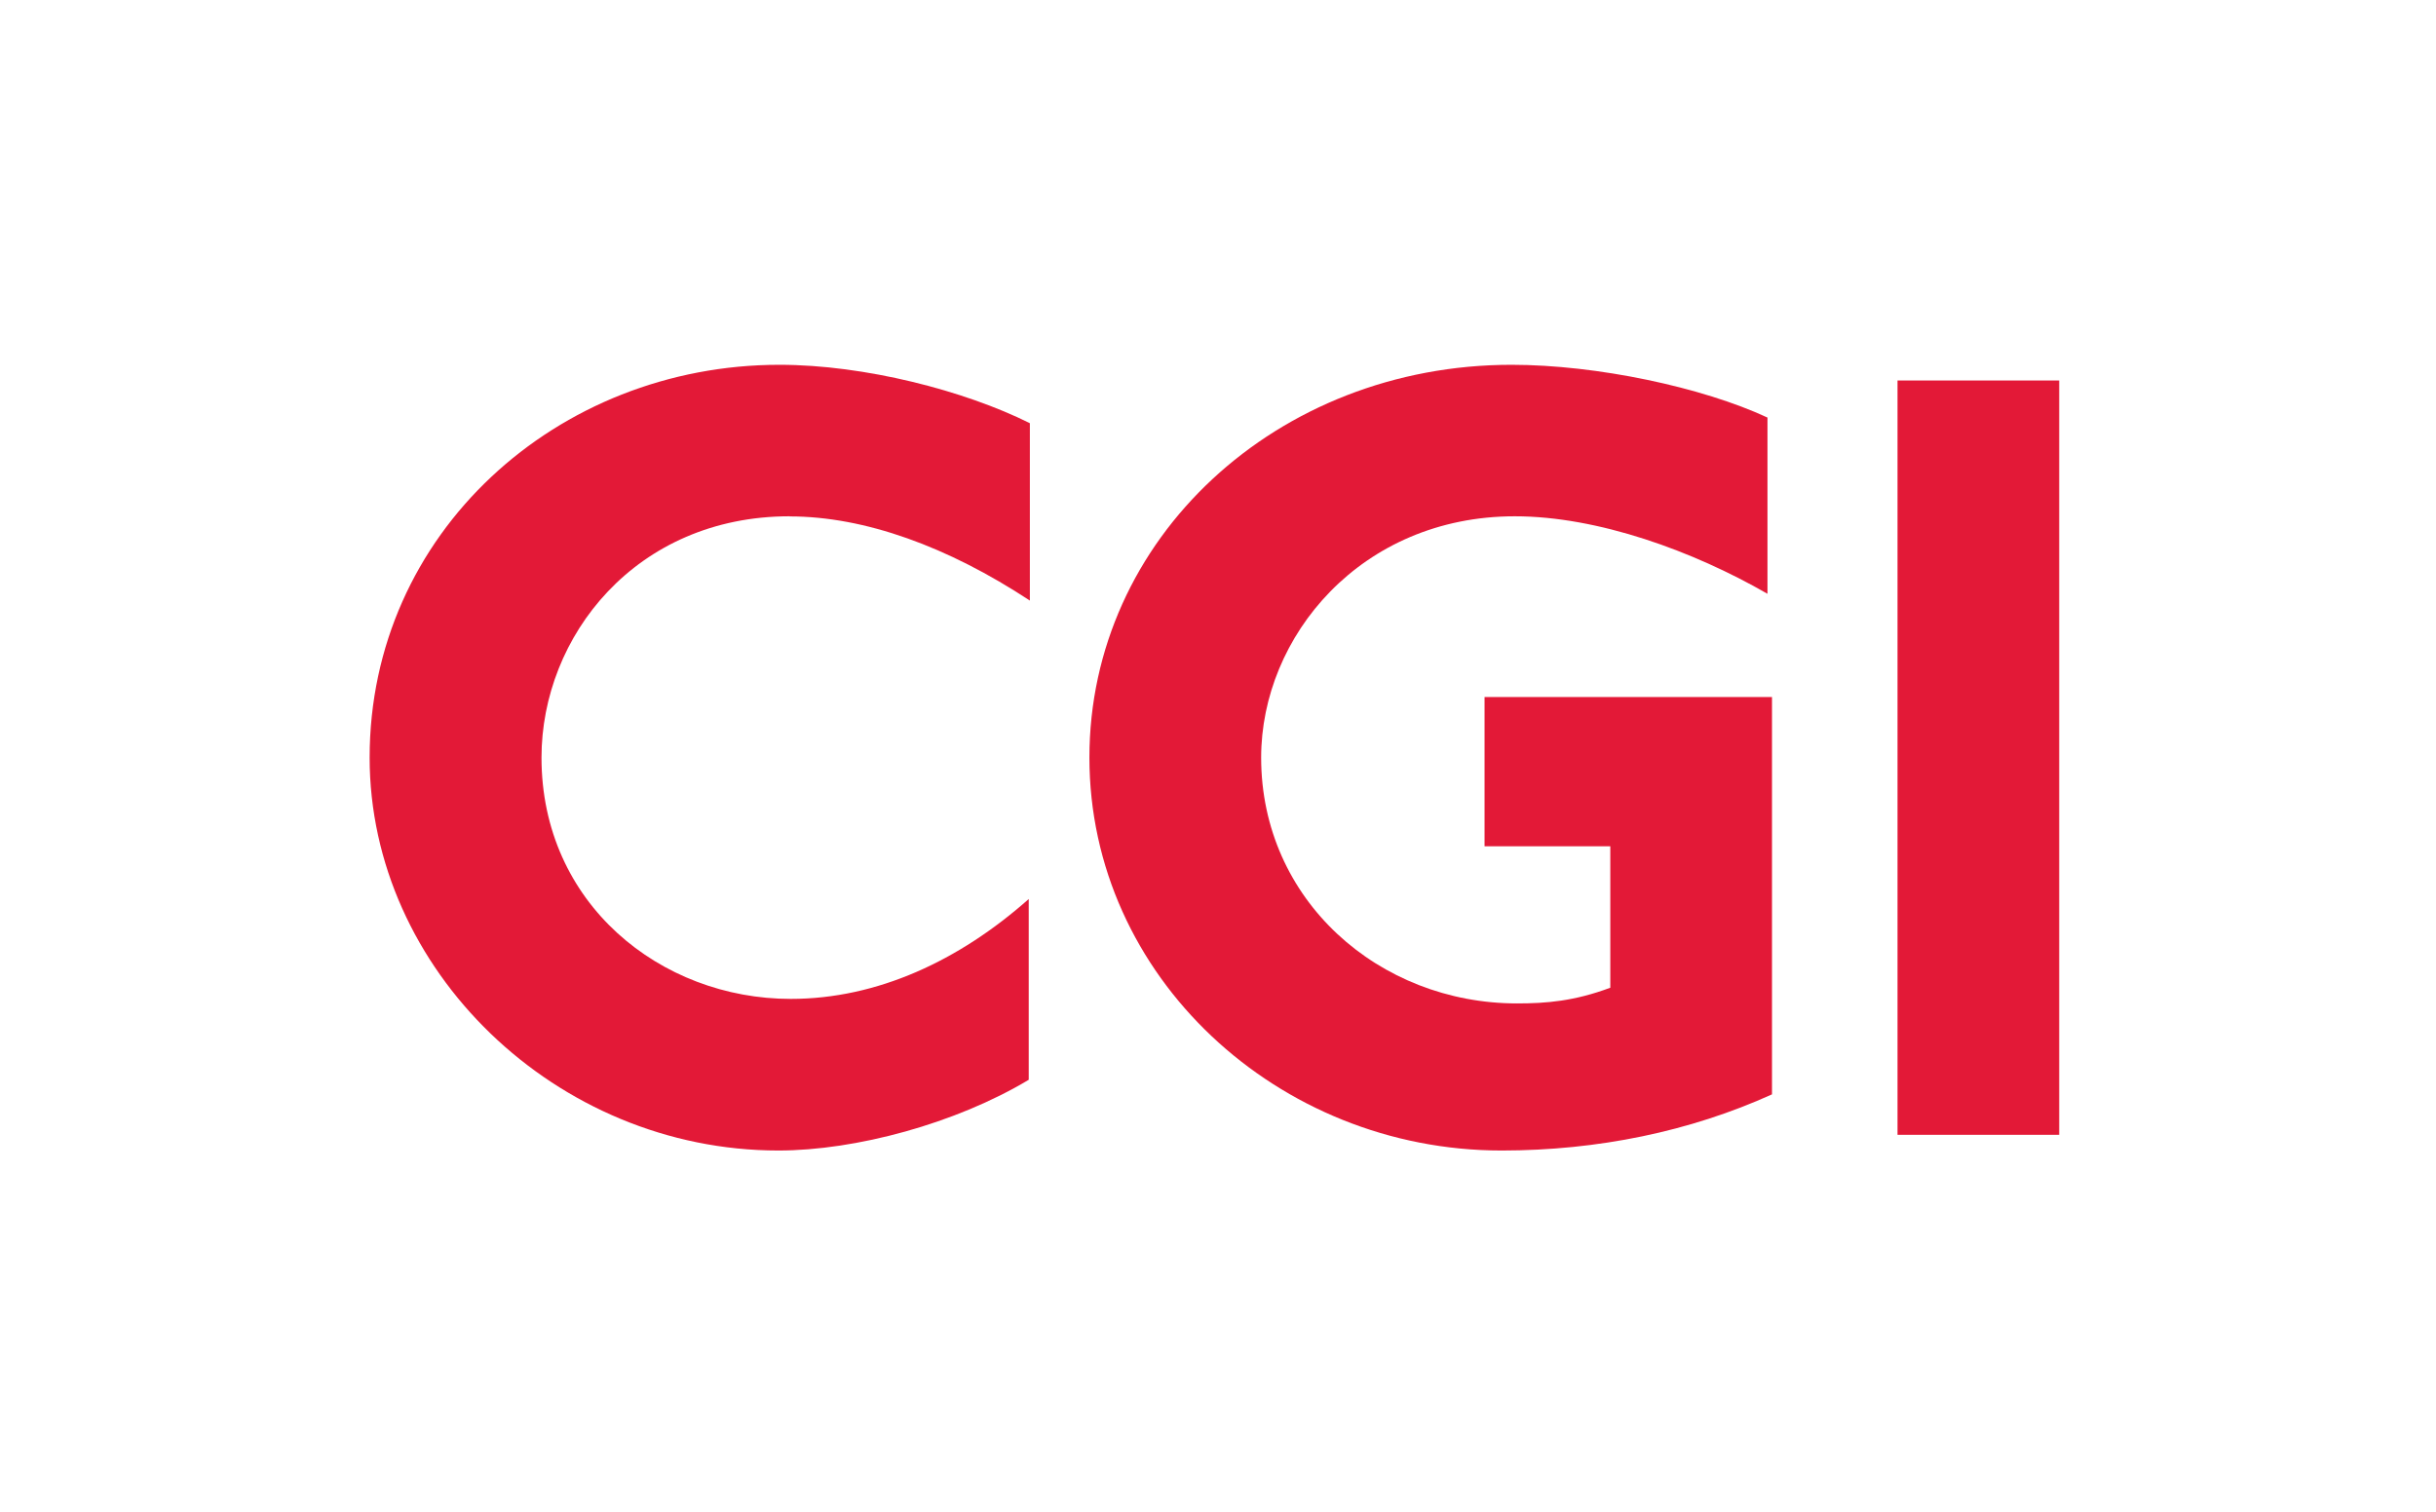 <?xml version="1.0" encoding="UTF-8"?>
<svg id="Layer_1" data-name="Layer 1" xmlns="http://www.w3.org/2000/svg" viewBox="0 0 193.89 120.33">
  <defs>
    <style>
      .cls-1 {
        fill: #e31937;
      }
    </style>
  </defs>
  <path class="cls-1" d="M62.85,41.1c-12.24,0-19.75,9.56-19.75,19.21,0,11.62,9.47,19.21,19.84,19.21,6.88,0,13.4-3.04,18.94-7.95v14.39c-5.81,3.48-13.76,5.63-19.93,5.63-17.69,0-32.53-14.39-32.53-31.28,0-17.87,14.92-31.27,32.62-31.27,6.79,0,14.74,2.06,19.93,4.65v14.12c-6.52-4.29-13.14-6.7-19.12-6.7Z"/>
  <path class="cls-1" d="M119.5,91.59c-17.78,0-32.79-13.85-32.79-31.28s14.92-31.27,33.6-31.27c6.79,0,15.19,1.79,20.37,4.2v14.03c-5.9-3.4-13.49-6.17-20.11-6.17-12.24,0-20.19,9.56-20.19,19.21,0,11.35,9.38,19.57,20.37,19.57,2.32,0,4.56-.18,7.42-1.25v-11.26h-10.01v-11.88h22.88v31.63c-6.52,2.95-13.85,4.47-21.54,4.47Z"/>
  <path class="cls-1" d="M151.03,90.33V30.29h12.87v60.05h-12.87Z"/>
</svg>